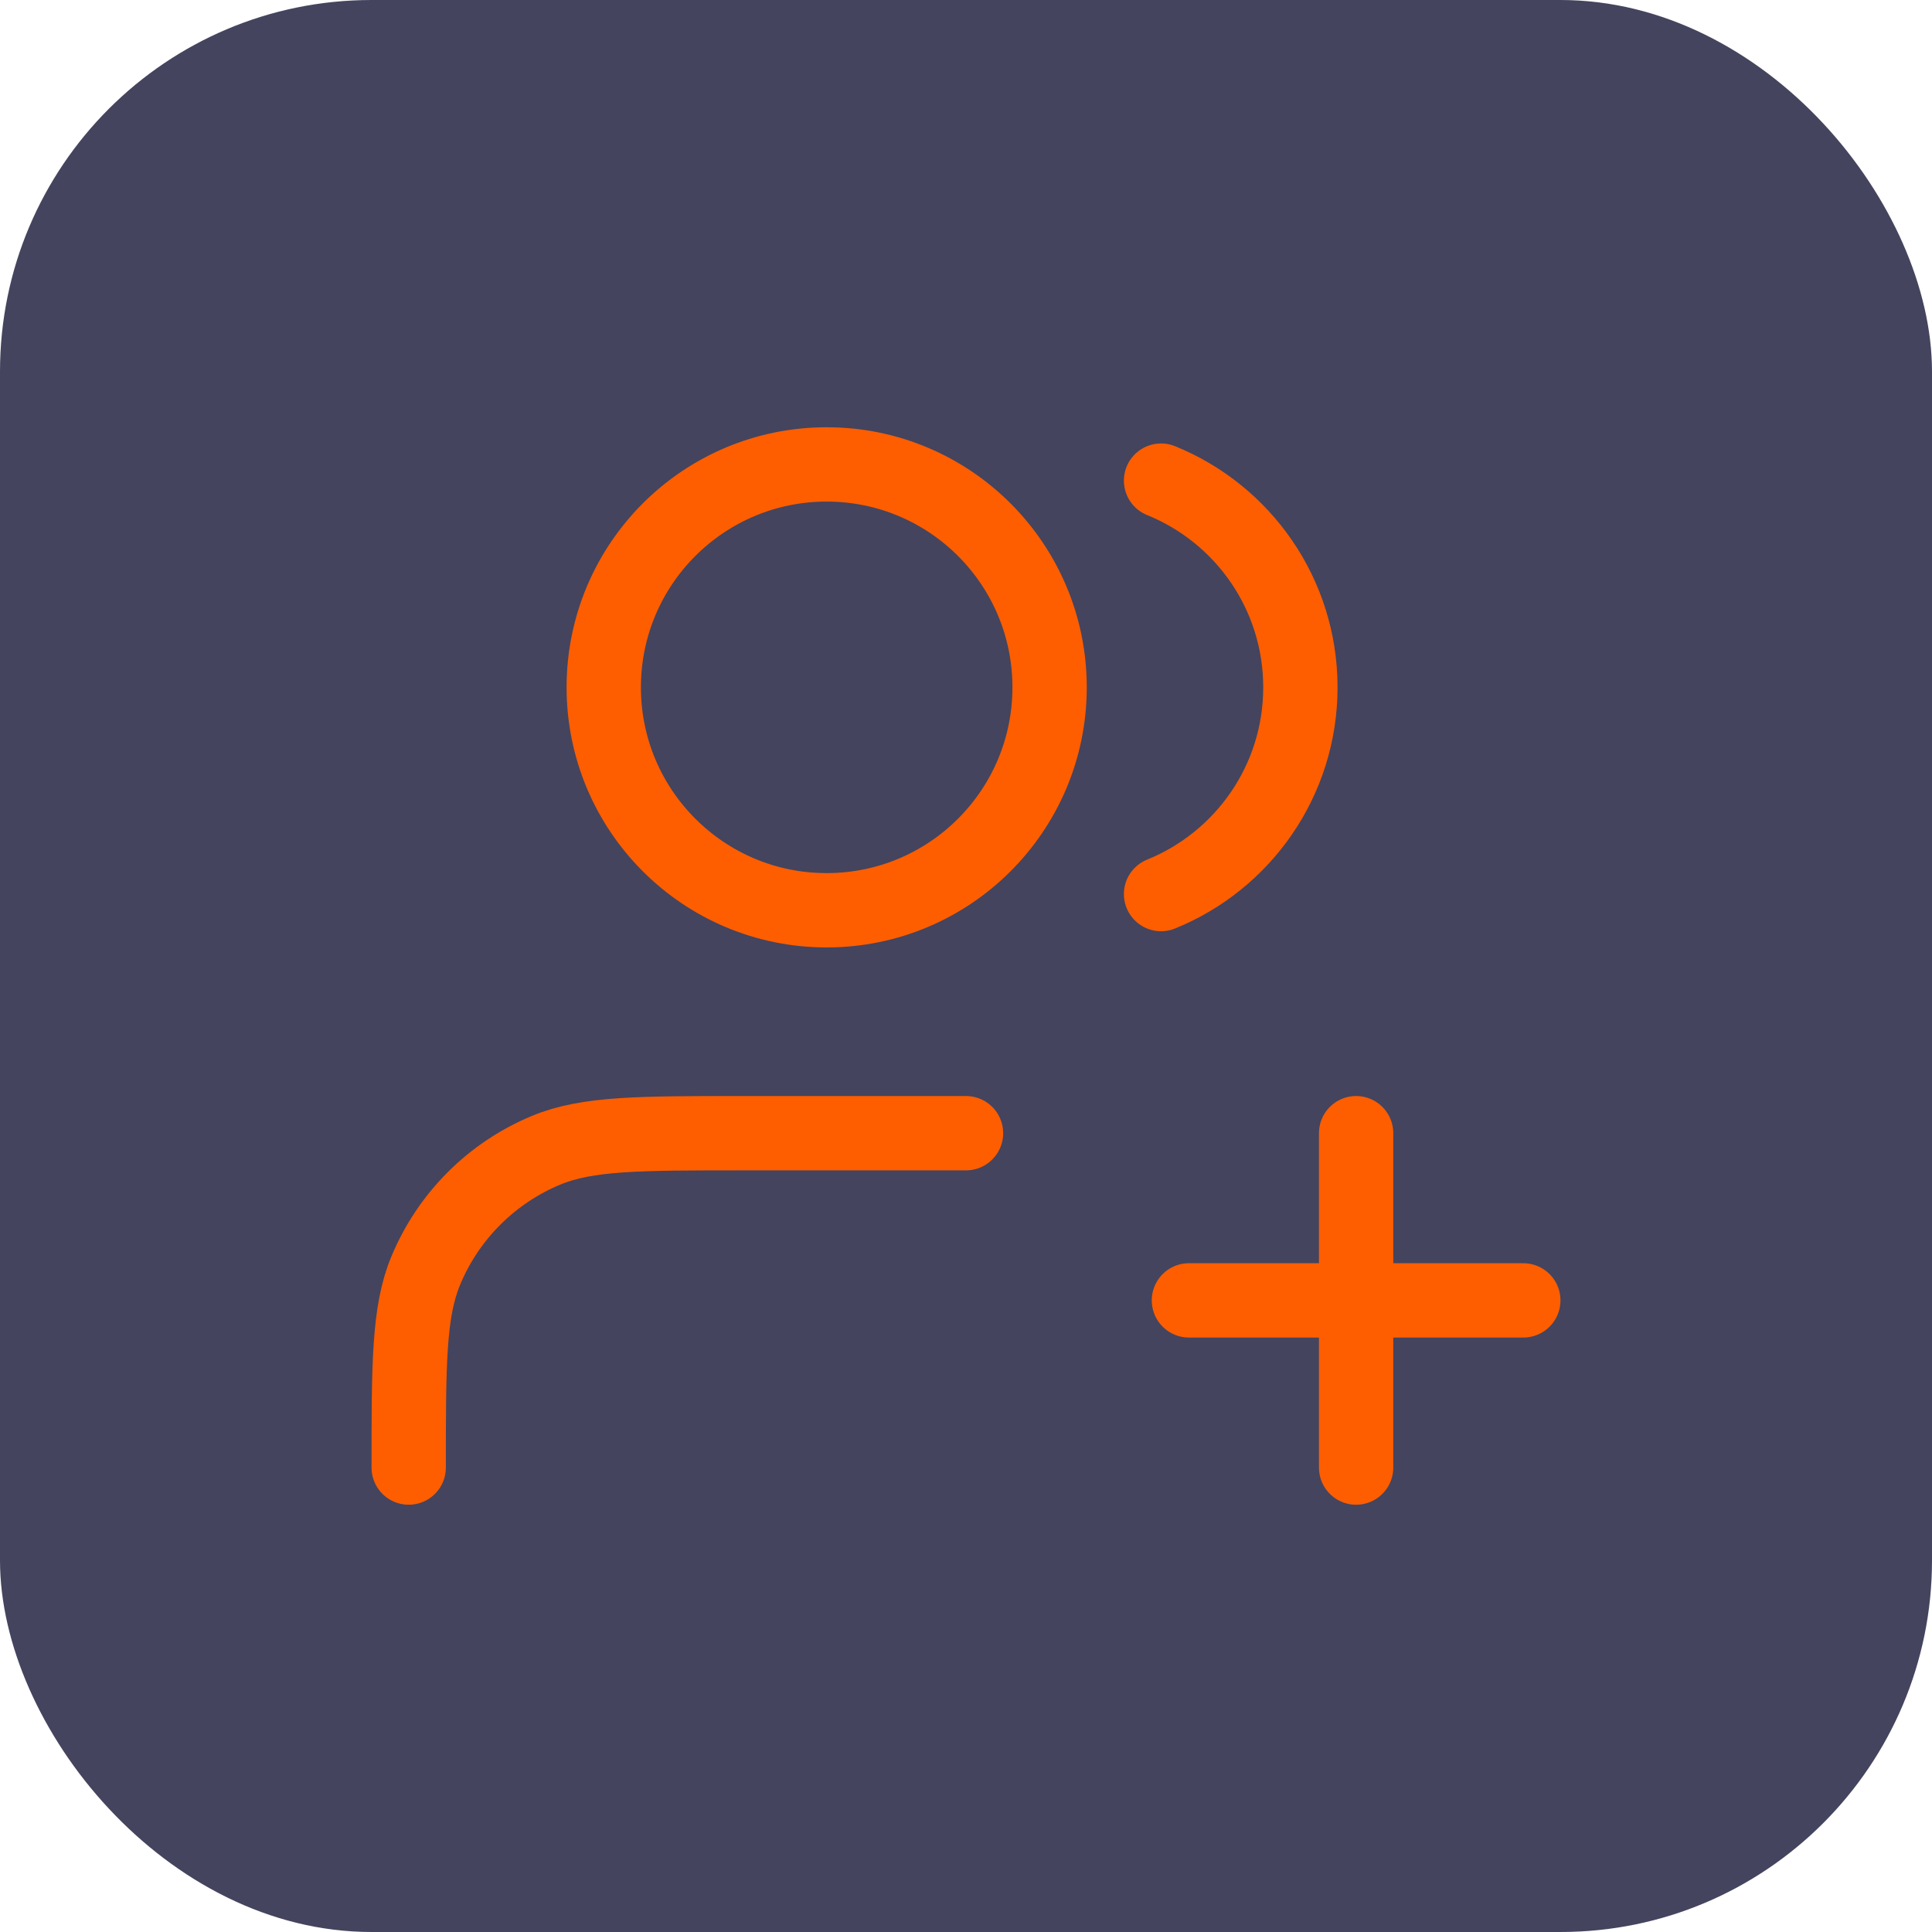 <?xml version="1.0" encoding="UTF-8"?> <svg xmlns="http://www.w3.org/2000/svg" width="52" height="52" viewBox="0 0 52 52" fill="none"><rect width="52" height="52" rx="10" fill="#44445E"></rect><path d="M36.5 39.5V30.5M32 35H41M26 30.5H20C17.204 30.5 15.806 30.5 14.704 30.957C13.234 31.566 12.066 32.734 11.457 34.204C11 35.306 11 36.704 11 39.5M31.25 12.936C33.449 13.826 35 15.982 35 18.5C35 21.018 33.449 23.174 31.25 24.064M28.25 18.5C28.25 21.814 25.564 24.5 22.25 24.5C18.936 24.5 16.25 21.814 16.25 18.5C16.25 15.186 18.936 12.5 22.25 12.5C25.564 12.5 28.25 15.186 28.25 18.5Z" stroke="#FF5E00" stroke-width="2" stroke-linecap="round" stroke-linejoin="round"></path></svg> 